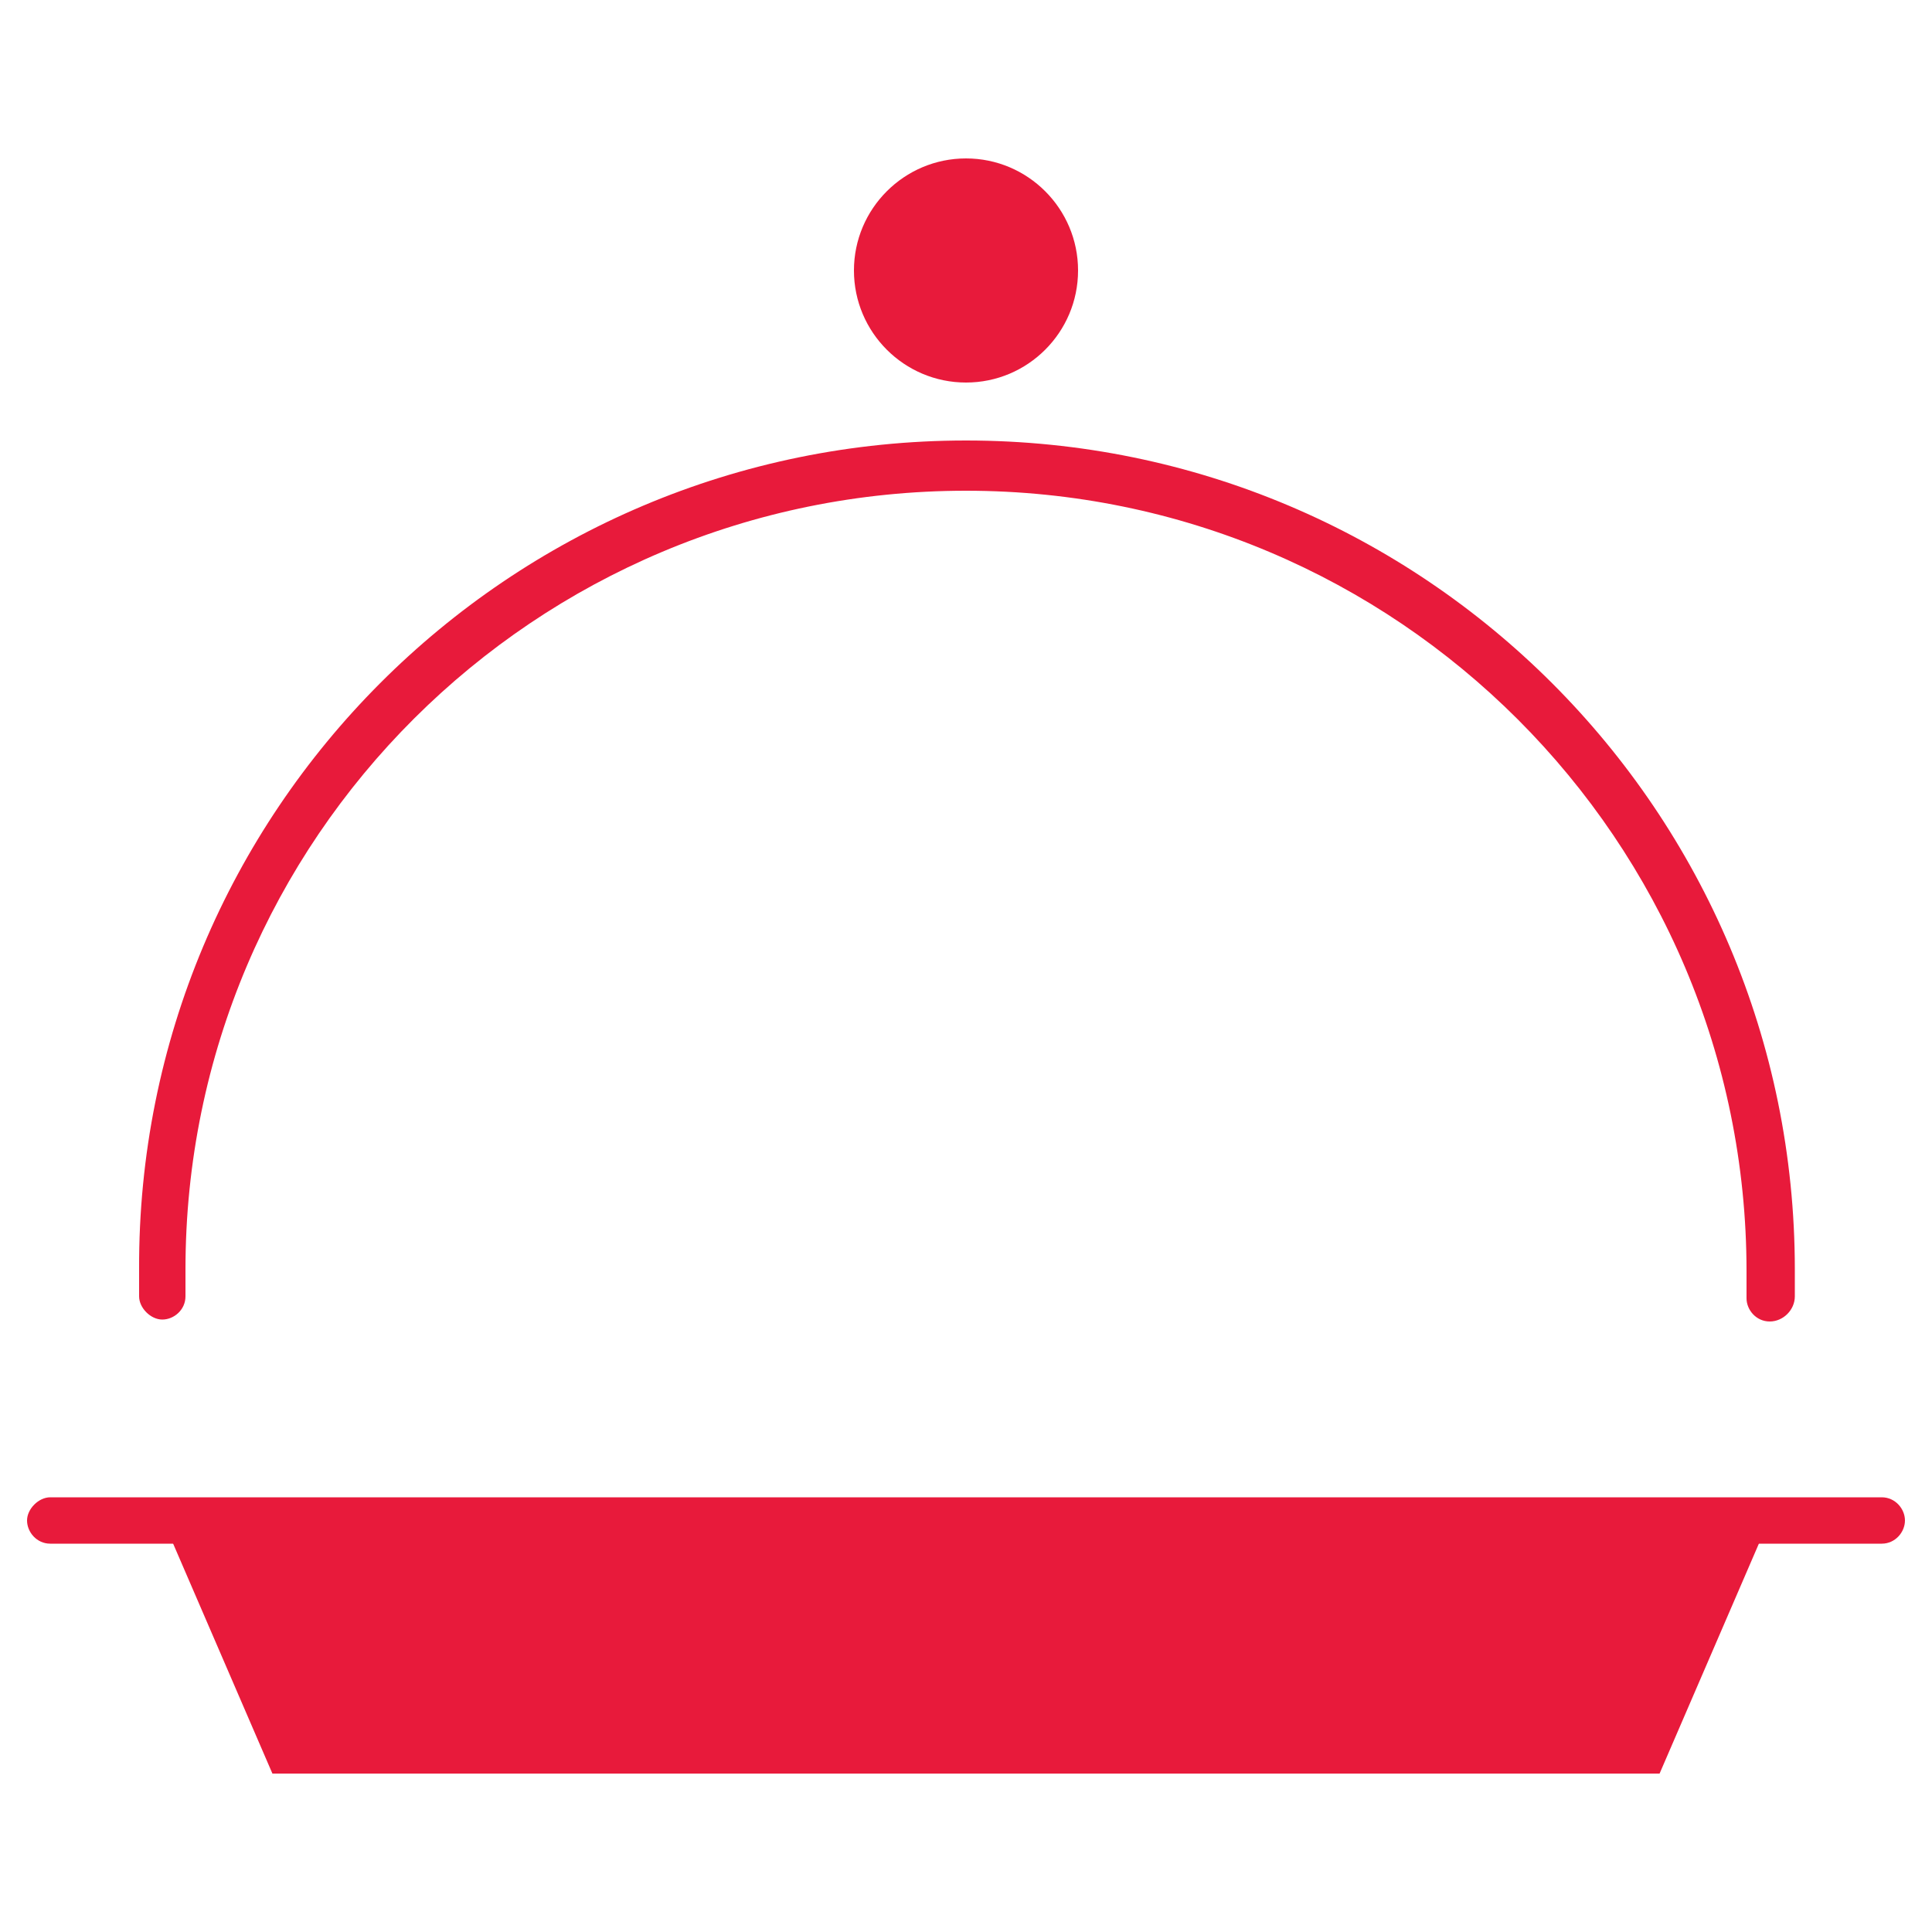 <?xml version="1.0" encoding="utf-8"?>
<!-- Generator: Adobe Illustrator 28.1.0, SVG Export Plug-In . SVG Version: 6.00 Build 0)  -->
<svg version="1.1" id="Layer_1" xmlns="http://www.w3.org/2000/svg" xmlns:xlink="http://www.w3.org/1999/xlink" x="0px" y="0px"
	 viewBox="0 0 100 100" style="enable-background:new 0 0 100 100;" xml:space="preserve">
<style type="text/css">
	.st0{fill:#E81A3B;}
</style>
<g>
	<g>
		<path class="st0" d="M55.8,14c0,3.2-2.6,5.8-5.8,5.8c-3.2,0-5.8-2.6-5.8-5.8s2.6-5.8,5.8-5.8C53.2,8.2,55.8,10.8,55.8,14z"/>
	</g>
	<g>
		<path class="st0" d="M97.4,79.9H2.6c-0.7,0-1.2-0.6-1.2-1.2s0.6-1.2,1.2-1.2h94.8c0.7,0,1.2,0.6,1.2,1.2S98.1,79.9,97.4,79.9z"/>
	</g>
	<g>
		<path class="st0" d="M91.6,68.4c-0.7,0-1.2-0.6-1.2-1.2v-1.4c0-22.3-18.1-40.4-40.4-40.4S9.6,43.4,9.6,65.7v1.4
			c0,0.7-0.6,1.2-1.2,1.2s-1.2-0.6-1.2-1.2v-1.4C7.1,42,26.3,22.8,50,22.8c23.7,0,42.9,19.2,42.9,42.9v1.4
			C92.9,67.8,92.3,68.4,91.6,68.4z"/>
	</g>
	<g>
		<polygon class="st0" points="85.9,91.8 14.1,91.8 8.4,78.6 91.6,78.6 		"/>
	</g>
</g>
</svg>
